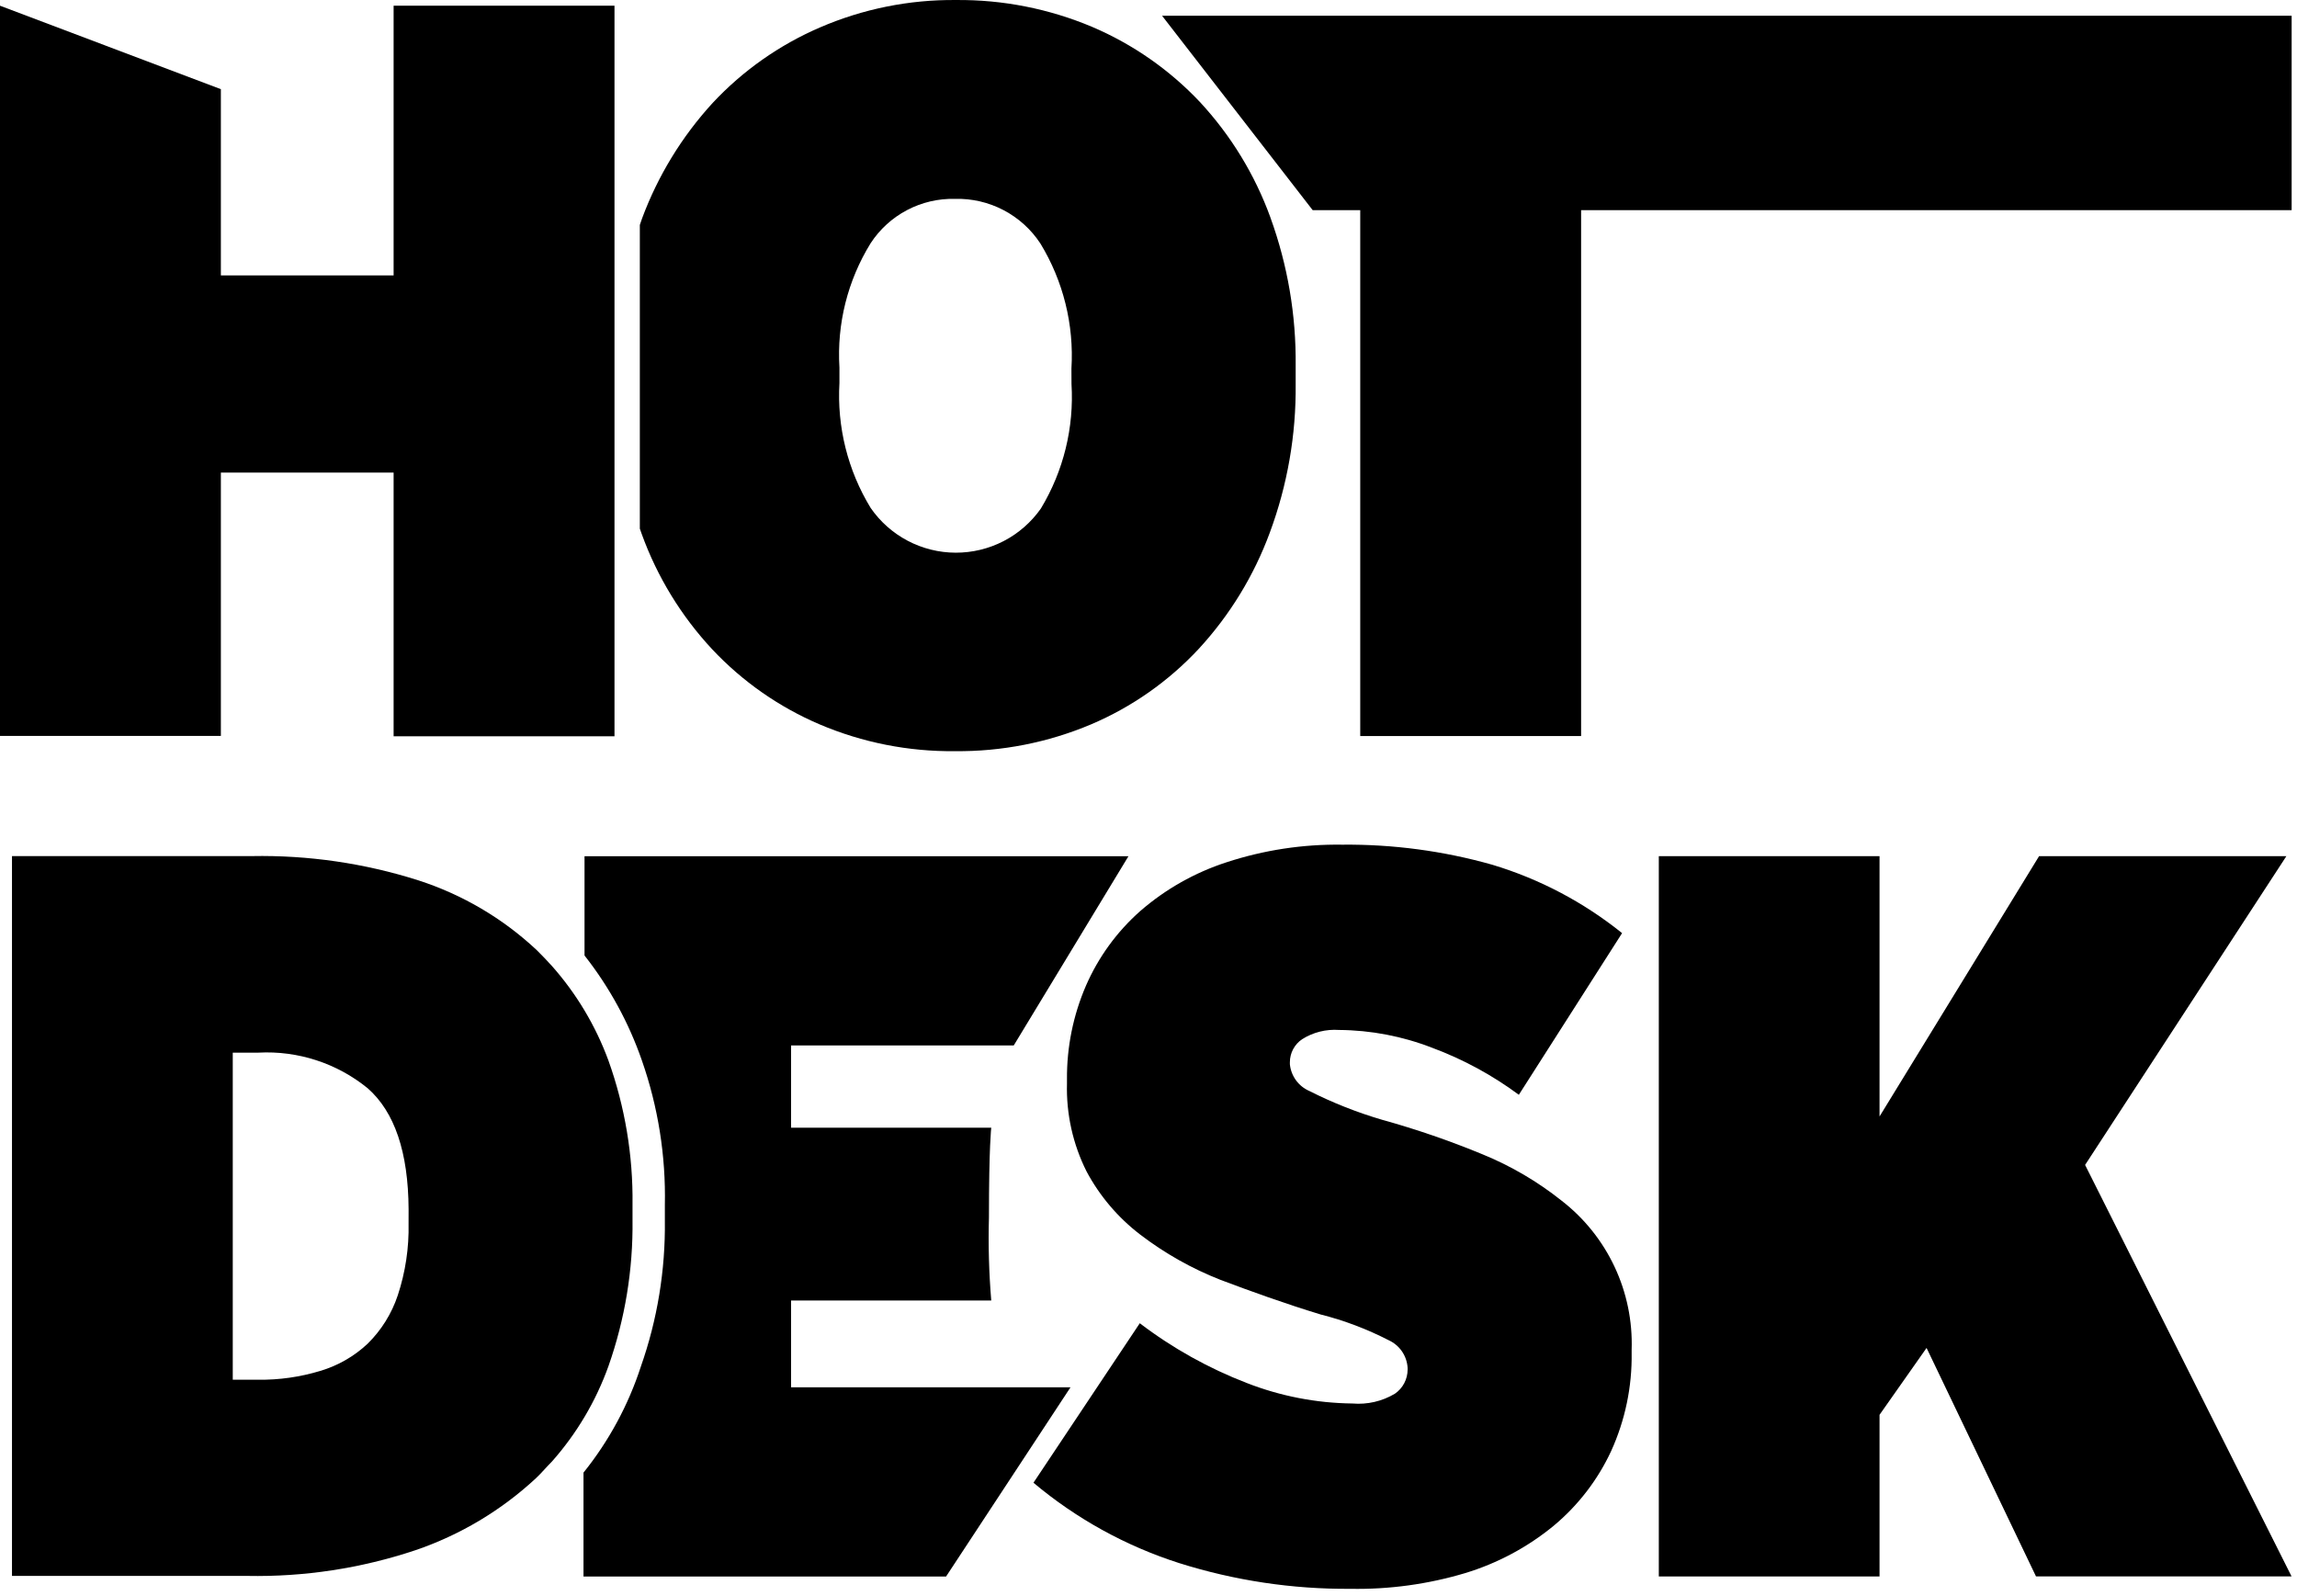 <svg xmlns="http://www.w3.org/2000/svg" fill="none" viewBox="0 0 262 182" height="182" width="262">
<path fill="black" d="M0 0.651L25.193 10.171V31.41H44.896V0.651H70.09V83.979H44.896V53.905H25.193V83.94H0V0.651Z"/>
<path fill="black" d="M144.905 24.8C143.13 19.918 140.396 15.441 136.863 11.633C133.399 7.959 129.212 5.041 124.566 3.063C119.655 0.995 114.373 -0.047 109.044 0.002C103.715 -0.05 98.433 1.013 93.54 3.124C88.905 5.119 84.734 8.052 81.289 11.739C77.783 15.565 75.05 20.033 73.241 24.897L72.981 25.658V60.294C73.059 60.491 73.113 60.69 73.191 60.893C74.957 65.781 77.694 70.26 81.237 74.061C84.684 77.731 88.855 80.646 93.486 82.621C98.368 84.696 103.627 85.737 108.931 85.677C114.258 85.732 119.54 84.692 124.449 82.621C129.107 80.64 133.296 77.7 136.743 73.994C140.286 70.148 143.037 65.643 144.842 60.735C146.848 55.322 147.846 49.587 147.786 43.814V41.713C147.848 35.955 146.874 30.233 144.909 24.821L144.905 24.8ZM122.217 43.791C122.522 48.773 121.304 53.729 118.725 58.001C117.63 59.563 116.174 60.837 114.48 61.714C112.787 62.591 110.906 63.046 108.999 63.039C107.092 63.033 105.214 62.565 103.527 61.676C101.84 60.787 100.392 59.504 99.308 57.934C96.699 53.657 95.457 48.687 95.748 43.685V41.923C95.441 36.941 96.685 31.986 99.308 27.739C100.348 26.147 101.778 24.846 103.461 23.962C105.144 23.077 107.026 22.637 108.927 22.683C110.852 22.631 112.757 23.073 114.463 23.965C116.169 24.858 117.619 26.171 118.674 27.782C121.28 32.063 122.514 37.039 122.21 42.042L122.217 43.791Z"/>
<path fill="black" d="M90.231 148.336H113.064C112.802 145.187 112.715 142.026 112.801 138.868C112.801 130.704 113.064 128.624 113.064 128.624H90.231V119.245H115.628L128.714 97.658H66.672V108.983C69.503 112.582 71.714 116.628 73.215 120.955C75.066 126.252 75.954 131.838 75.835 137.448V139.212C75.905 144.882 74.978 150.52 73.097 155.869C71.668 160.265 69.451 164.363 66.555 167.965V179.818H107.909L122.106 158.231H90.231V148.336Z"/>
<path fill="black" d="M69.394 120.947C67.932 116.978 65.74 113.317 62.932 110.154C62.384 109.555 61.816 108.953 61.23 108.377C57.365 104.753 52.745 102.031 47.703 100.406C41.569 98.457 35.157 97.524 28.722 97.645H1.367V179.747H28.192C34.701 179.872 41.183 178.883 47.359 176.823C52.476 175.084 57.169 172.283 61.129 168.605C61.771 168.004 62.359 167.29 62.947 166.709C65.777 163.519 67.97 159.818 69.408 155.804C71.289 150.455 72.216 144.817 72.146 139.147V137.383C72.215 131.784 71.282 126.218 69.394 120.947ZM46.602 139.54C46.662 142.324 46.246 145.098 45.371 147.743C44.678 149.829 43.499 151.72 41.932 153.262C40.395 154.707 38.539 155.771 36.516 156.368C34.229 157.06 31.85 157.398 29.461 157.371H26.549V120.063H29.466C33.982 119.821 38.426 121.267 41.934 124.12C45.012 126.822 46.569 131.42 46.605 137.915L46.602 139.54Z"/>
<path fill="black" d="M154.034 181.219C147.408 181.267 140.815 180.276 134.495 178.283C128.412 176.338 122.768 173.225 117.879 169.118L130.006 150.927C133.725 153.761 137.827 156.053 142.189 157.736C146.04 159.241 150.132 160.035 154.267 160.081C155.956 160.224 157.649 159.834 159.105 158.964C159.551 158.658 159.916 158.247 160.169 157.768C160.421 157.288 160.554 156.755 160.556 156.214V156.028C160.519 155.354 160.297 154.703 159.917 154.145C159.536 153.588 159.01 153.145 158.396 152.864C155.929 151.594 153.326 150.608 150.636 149.928C146.529 148.677 142.707 147.296 139.212 145.979C135.934 144.693 132.852 142.955 130.055 140.817C127.524 138.88 125.437 136.424 123.934 133.613C122.374 130.503 121.607 127.055 121.701 123.577V123.104C121.671 119.432 122.409 115.795 123.867 112.425C125.284 109.172 127.396 106.269 130.053 103.918C132.929 101.419 136.28 99.524 139.904 98.349C144.155 96.957 148.607 96.279 153.079 96.343C158.873 96.284 164.645 97.056 170.22 98.633C175.609 100.255 180.633 102.903 185.018 106.431L173.242 124.87C170.226 122.633 166.909 120.833 163.39 119.522C159.989 118.195 156.374 117.501 152.724 117.475C151.248 117.371 149.778 117.74 148.526 118.528C148.094 118.818 147.74 119.211 147.496 119.67C147.252 120.129 147.125 120.641 147.126 121.162V121.385C147.191 122.048 147.432 122.681 147.825 123.219C148.218 123.757 148.748 124.179 149.359 124.442C152.015 125.785 154.789 126.882 157.644 127.72C161.549 128.803 165.385 130.123 169.129 131.672C172.356 132.994 175.378 134.766 178.106 136.937C180.692 138.936 182.766 141.522 184.157 144.48C185.548 147.438 186.217 150.684 186.108 153.951V154.308C186.166 158.172 185.366 162 183.765 165.517C182.237 168.803 179.999 171.71 177.213 174.029C174.237 176.473 170.809 178.307 167.123 179.425C162.879 180.694 158.463 181.299 154.034 181.219Z"/>
<path fill="black" d="M189.207 97.651H214.383V127.344L232.582 97.651H260.789L237.83 132.871L261.381 179.805H232.231L219.748 153.743L214.383 161.373V179.809H189.207V97.651Z"/>
<path fill="black" d="M261.389 1.796V23.971H180.344V83.954H155.151V23.971H149.727L132.547 1.796"/>
</svg>